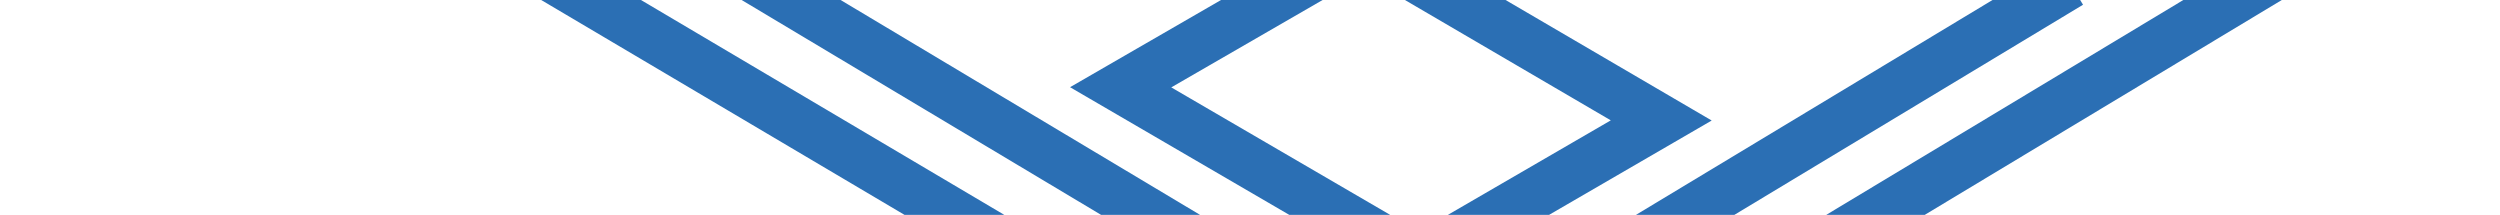 <svg width="1920" height="165" viewBox="0 0 1920 165" fill="none" xmlns="http://www.w3.org/2000/svg">
<g clip-path="url(#clip0_886_50)">
<path d="M1573 -2.996L1089.75 288.227L539.002 -40.996" stroke="#2B6FB4" stroke-width="39" stroke-miterlimit="10" stroke-linecap="square"/>
<path d="M1806 -54.996L1089.75 376.004L388.002 -38.996" stroke="#2B6FB4" stroke-width="39" stroke-miterlimit="10" stroke-linecap="square"/>
<path d="M860.667 67.039L1047.62 -40.922L1275.83 92.493L1089.75 200.454L860.667 67.039Z" stroke="#2B6FB4" stroke-width="39" stroke-miterlimit="10" stroke-linecap="square"/>
</g>
<defs>
<clipPath id="clip0_886_50">
<rect width="1920" height="165" fill="white"/>
</clipPath>
</defs>
</svg>
